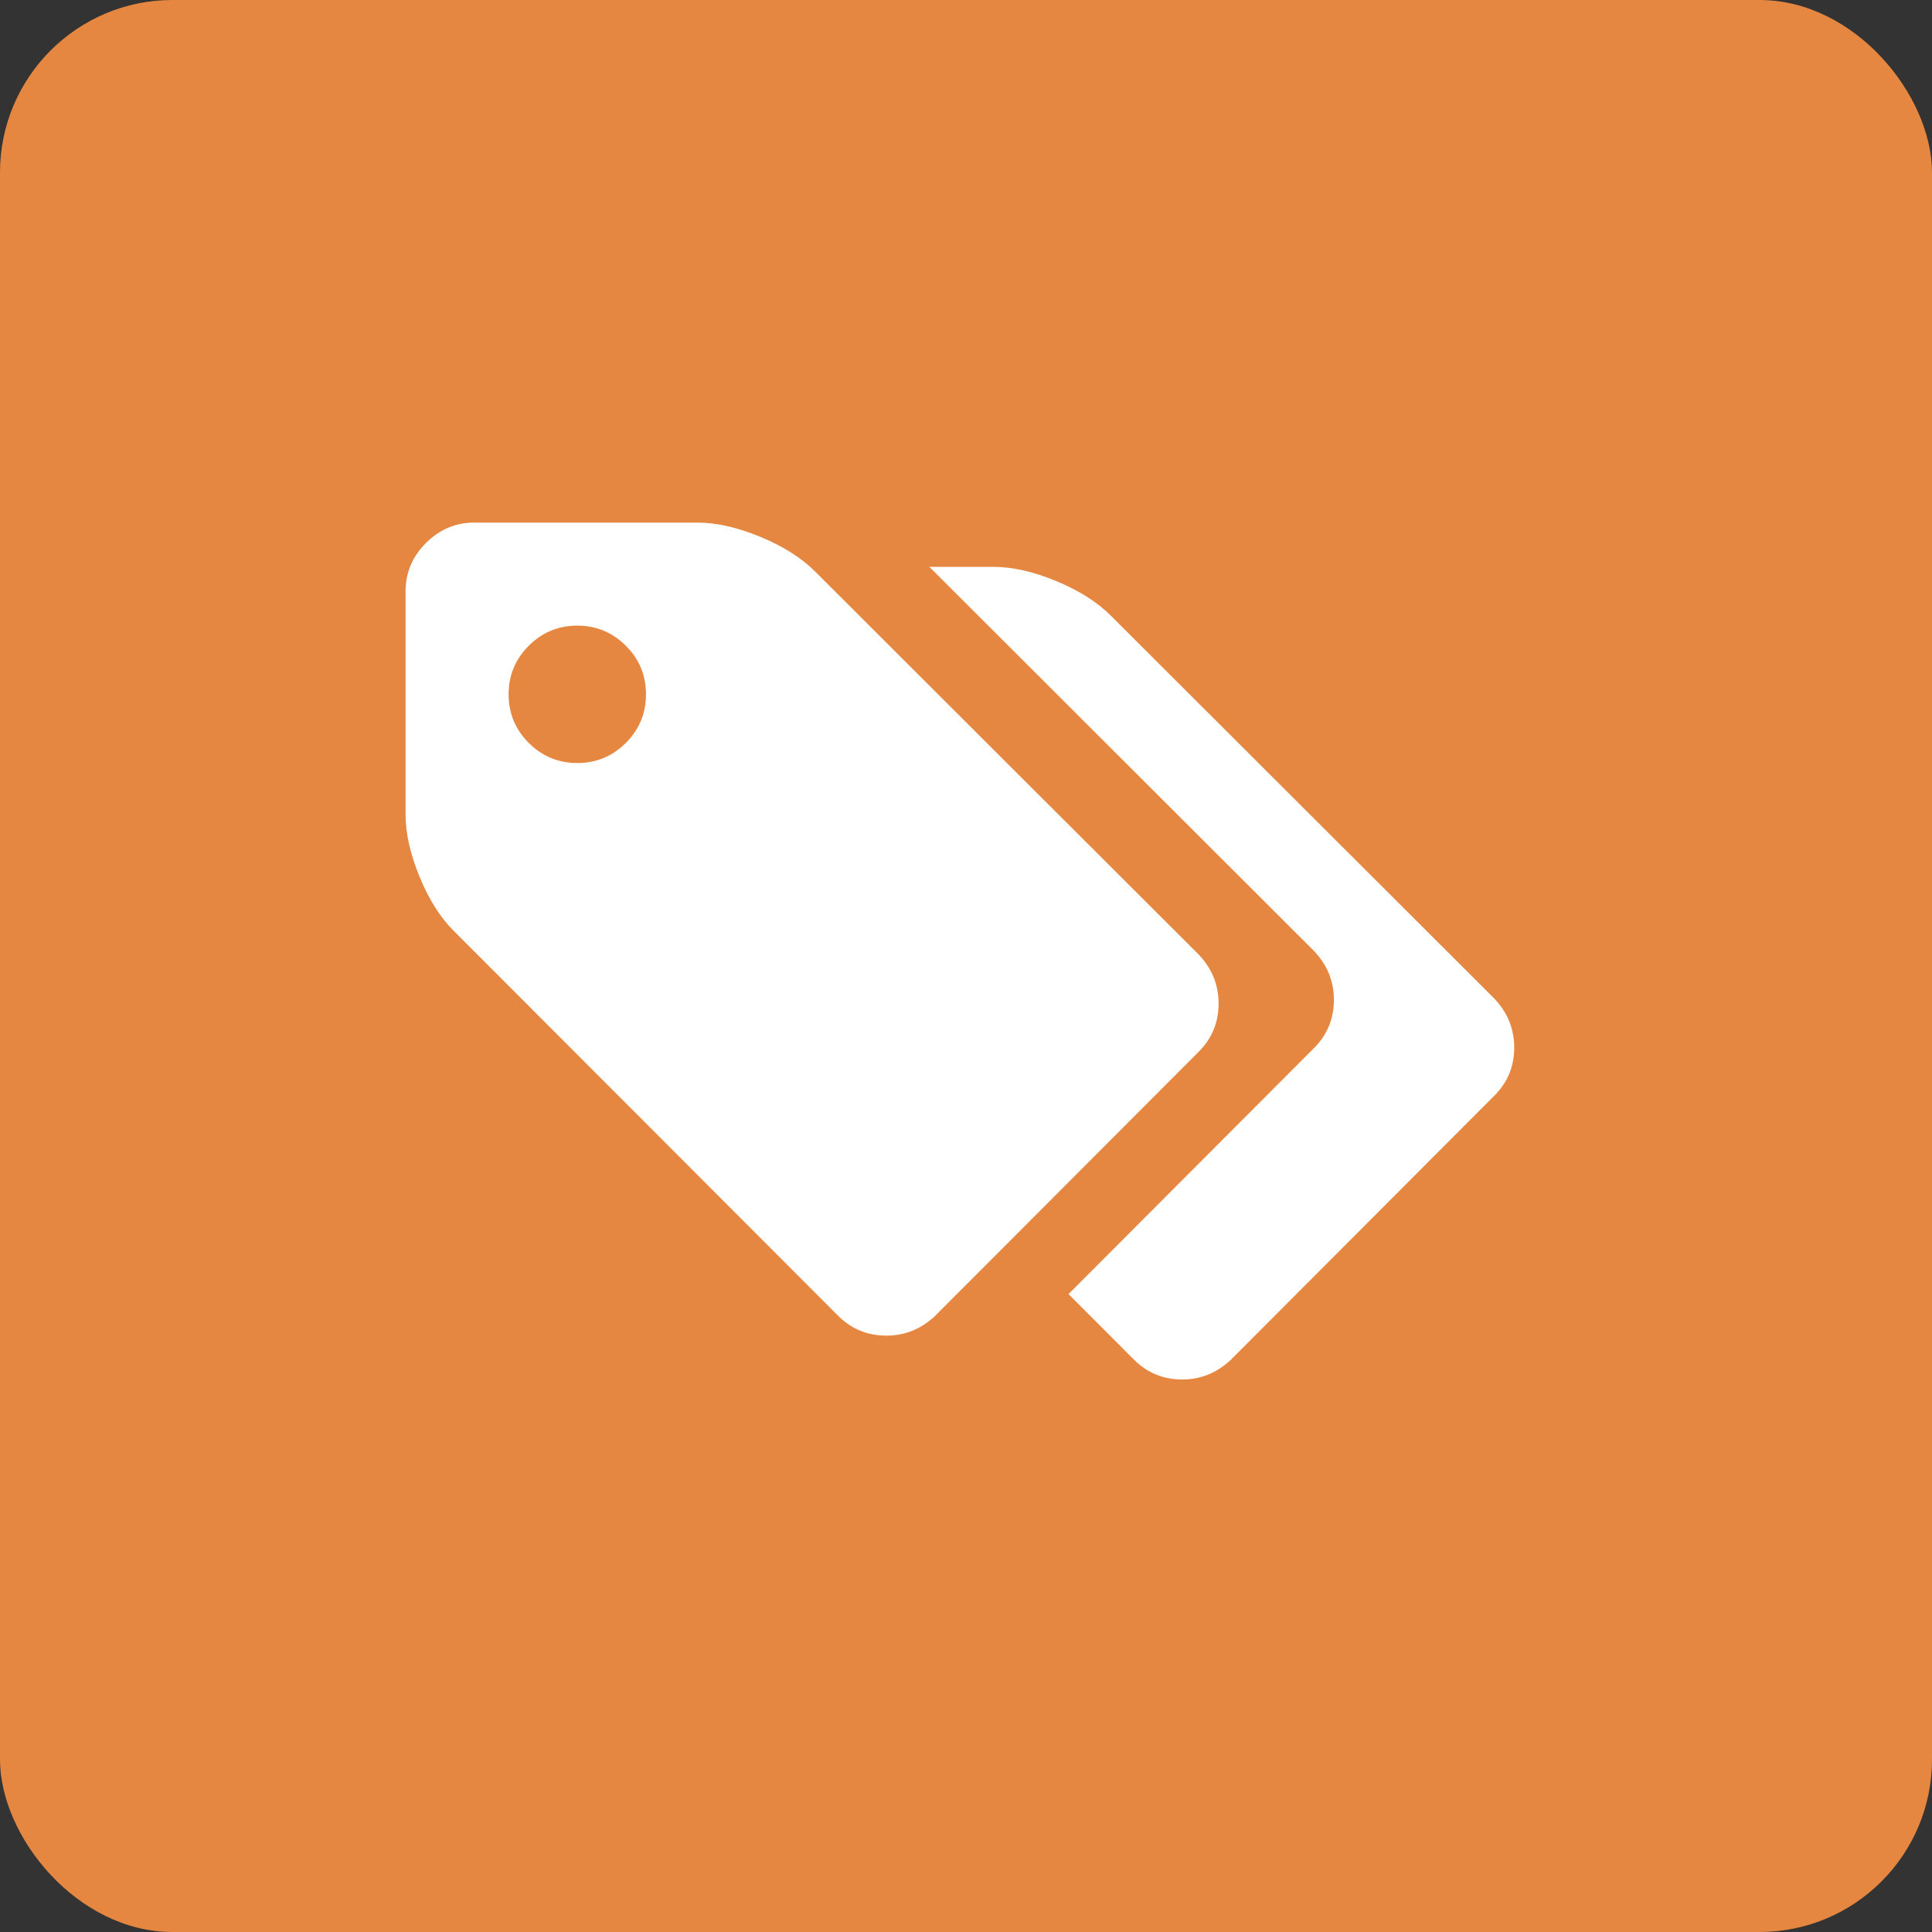 <?xml version="1.0" encoding="UTF-8" standalone="no"?>
<!-- Created with Inkscape (http://www.inkscape.org/) -->

<svg
   xmlns:dc="http://purl.org/dc/elements/1.1/"
   xmlns:cc="http://creativecommons.org/ns#"
   xmlns:rdf="http://www.w3.org/1999/02/22-rdf-syntax-ns#"
   xmlns:svg="http://www.w3.org/2000/svg"
   xmlns="http://www.w3.org/2000/svg"
   xmlns:sodipodi="http://sodipodi.sourceforge.net/DTD/sodipodi-0.dtd"
   xmlns:inkscape="http://www.inkscape.org/namespaces/inkscape"
   width="10.583mm"
   height="10.583mm"
   viewBox="0 0 10.583 10.583"
   version="1.1"
   id="svg8"
   inkscape:version="0.92.3 (2405546, 2018-03-11)"
   sodipodi:docname="resto_sup.svg">
  <rect x="0" y="0" width="10.583" height="10.583" fill="#333333" stroke="none"/>
  <defs
     id="defs2" />
  <sodipodi:namedview
     id="base"
     pagecolor="#ffffff"
     bordercolor="#666666"
     borderopacity="1.0"
     inkscape:pageopacity="0.0"
     inkscape:pageshadow="2"
     inkscape:zoom="11.2"
     inkscape:cx="2.7949617"
     inkscape:cy="30.082195"
     inkscape:document-units="mm"
     inkscape:current-layer="layer1"
     showgrid="false"
     fit-margin-top="0"
     fit-margin-left="0"
     fit-margin-right="0"
     fit-margin-bottom="0"
     inkscape:window-width="1920"
     inkscape:window-height="1017"
     inkscape:window-x="-4"
     inkscape:window-y="-8"
     inkscape:window-maximized="1" />
  <g
     inkscape:label="Capa 1"
     inkscape:groupmode="layer"
     id="layer1"
     transform="translate(-33.077,-267.724)">
    <g
       id="g953">
      <rect
         ry="0.945"
         y="267.724"
         x="33.077"
         height="10.583"
         width="10.583"
         id="rect886"
         style="opacity:1;vector-effect:none;fill:#e68741;fill-opacity:1;stroke:none;stroke-width:0.601;stroke-linecap:round;stroke-linejoin:round;stroke-miterlimit:4;stroke-dasharray:none;stroke-dashoffset:0;stroke-opacity:1;paint-order:fill markers stroke" />
      <g
         id="g889-1"
         transform="matrix(0.011,0,0,0.011,37.374,270.561)"
         style="fill:#ffffff;fill-opacity:1">
        <g
           id="g833-1"
           style="fill:#ffffff;fill-opacity:1">
          <g
             style="fill:#ffffff"
             transform="translate(0.404,15.909)"
             id="g1039">
            <g
               style="fill:#ffffff"
               transform="translate(-15.213,-9.952)"
               id="g929">
              <g
                 id="g889"
                 transform="matrix(0.936,0,0,0.936,-173.863,-3.622)"
                 style="fill:#ffffff;fill-opacity:1">
                <g
                   id="g833"
                   style="fill:#ffffff;fill-opacity:1">
                  <path
                     id="path831"
                     d="M 421.985,229.833 217.847,25.981 C 210.612,18.743 200.907,12.607 188.726,7.565 176.541,2.522 165.407,0 155.318,0 H 36.547 C 26.648,0 18.083,3.619 10.85,10.848 3.617,18.081 0.002,26.646 0.002,36.545 v 118.771 c 0,10.088 2.519,21.219 7.564,33.404 5.045,12.185 11.182,21.792 18.417,28.837 L 230.118,421.98 c 7.043,7.043 15.602,10.564 25.697,10.564 9.89,0 18.558,-3.521 25.98,-10.564 L 421.981,281.51 c 7.043,-7.046 10.561,-15.604 10.561,-25.693 0,-9.898 -3.518,-18.559 -10.557,-25.984 z M 117.202,117.201 c -7.142,7.138 -15.752,10.709 -25.841,10.709 -10.085,0 -18.699,-3.571 -25.837,-10.709 -7.138,-7.139 -10.706,-15.749 -10.706,-25.837 0,-10.089 3.568,-18.702 10.706,-25.837 7.139,-7.139 15.752,-10.71 25.837,-10.71 10.089,0 18.702,3.571 25.841,10.71 7.135,7.135 10.706,15.749 10.706,25.837 0,10.088 -3.567,18.698 -10.706,25.837 z"
                     inkscape:connector-curvature="0"
                     style="fill:#ffffff;fill-opacity:1" />
                </g>
                <g
                   id="g835"
                   style="fill:#ffffff;fill-opacity:1" />
                <g
                   id="g837"
                   style="fill:#ffffff;fill-opacity:1" />
                <g
                   id="g839"
                   style="fill:#ffffff;fill-opacity:1" />
                <g
                   id="g841"
                   style="fill:#ffffff;fill-opacity:1" />
                <g
                   id="g843"
                   style="fill:#ffffff;fill-opacity:1" />
                <g
                   id="g845"
                   style="fill:#ffffff;fill-opacity:1" />
                <g
                   id="g847"
                   style="fill:#ffffff;fill-opacity:1" />
                <g
                   id="g849"
                   style="fill:#ffffff;fill-opacity:1" />
                <g
                   id="g851"
                   style="fill:#ffffff;fill-opacity:1" />
                <g
                   id="g853"
                   style="fill:#ffffff;fill-opacity:1" />
                <g
                   id="g855"
                   style="fill:#ffffff;fill-opacity:1" />
                <g
                   id="g857"
                   style="fill:#ffffff;fill-opacity:1" />
                <g
                   id="g859"
                   style="fill:#ffffff;fill-opacity:1" />
                <g
                   id="g861"
                   style="fill:#ffffff;fill-opacity:1" />
                <g
                   id="g863"
                   style="fill:#ffffff;fill-opacity:1" />
              </g>
              <path
                 inkscape:connector-curvature="0"
                 id="path831-7"
                 d="m 86.851,18.418 c 0.2,0.195 0.483,0.356 0.68,0.552 L 278.522,209.707 c 6.585,6.946 9.898,15.039 9.898,24.299 0,9.439 -3.309,17.452 -9.898,24.044 l -122.258,122.513 32.582,32.625 c 6.589,6.589 14.6,9.898 24.044,9.898 9.253,0 17.355,-3.309 24.299,-9.898 L 368.325,281.754 c 6.589,-6.592 9.898,-14.563 9.898,-24.001 0,-9.26 -3.313,-17.395 -9.898,-24.341 L 177.334,42.717 C 170.565,35.945 161.5,30.187 150.104,25.47 138.704,20.752 128.277,18.418 118.838,18.418 Z"
                 style="fill:#ffffff;fill-opacity:1;stroke-width:0.936"
                 sodipodi:nodetypes="cccscccsccscccsc" />
            </g>
          </g>
        </g>
        <g
           id="g835-6"
           style="fill:#ffffff;fill-opacity:1" />
        <g
           id="g837-6"
           style="fill:#ffffff;fill-opacity:1" />
        <g
           id="g839-7"
           style="fill:#ffffff;fill-opacity:1" />
        <g
           id="g841-6"
           style="fill:#ffffff;fill-opacity:1" />
        <g
           id="g843-0"
           style="fill:#ffffff;fill-opacity:1" />
        <g
           id="g845-5"
           style="fill:#ffffff;fill-opacity:1" />
        <g
           id="g847-3"
           style="fill:#ffffff;fill-opacity:1" />
        <g
           id="g849-7"
           style="fill:#ffffff;fill-opacity:1" />
        <g
           id="g851-0"
           style="fill:#ffffff;fill-opacity:1" />
        <g
           id="g853-4"
           style="fill:#ffffff;fill-opacity:1" />
        <g
           id="g855-1"
           style="fill:#ffffff;fill-opacity:1" />
        <g
           id="g857-3"
           style="fill:#ffffff;fill-opacity:1" />
        <g
           id="g859-0"
           style="fill:#ffffff;fill-opacity:1" />
        <g
           id="g861-9"
           style="fill:#ffffff;fill-opacity:1" />
        <g
           id="g863-8"
           style="fill:#ffffff;fill-opacity:1" />
      </g>
    </g>
  </g>
</svg>
